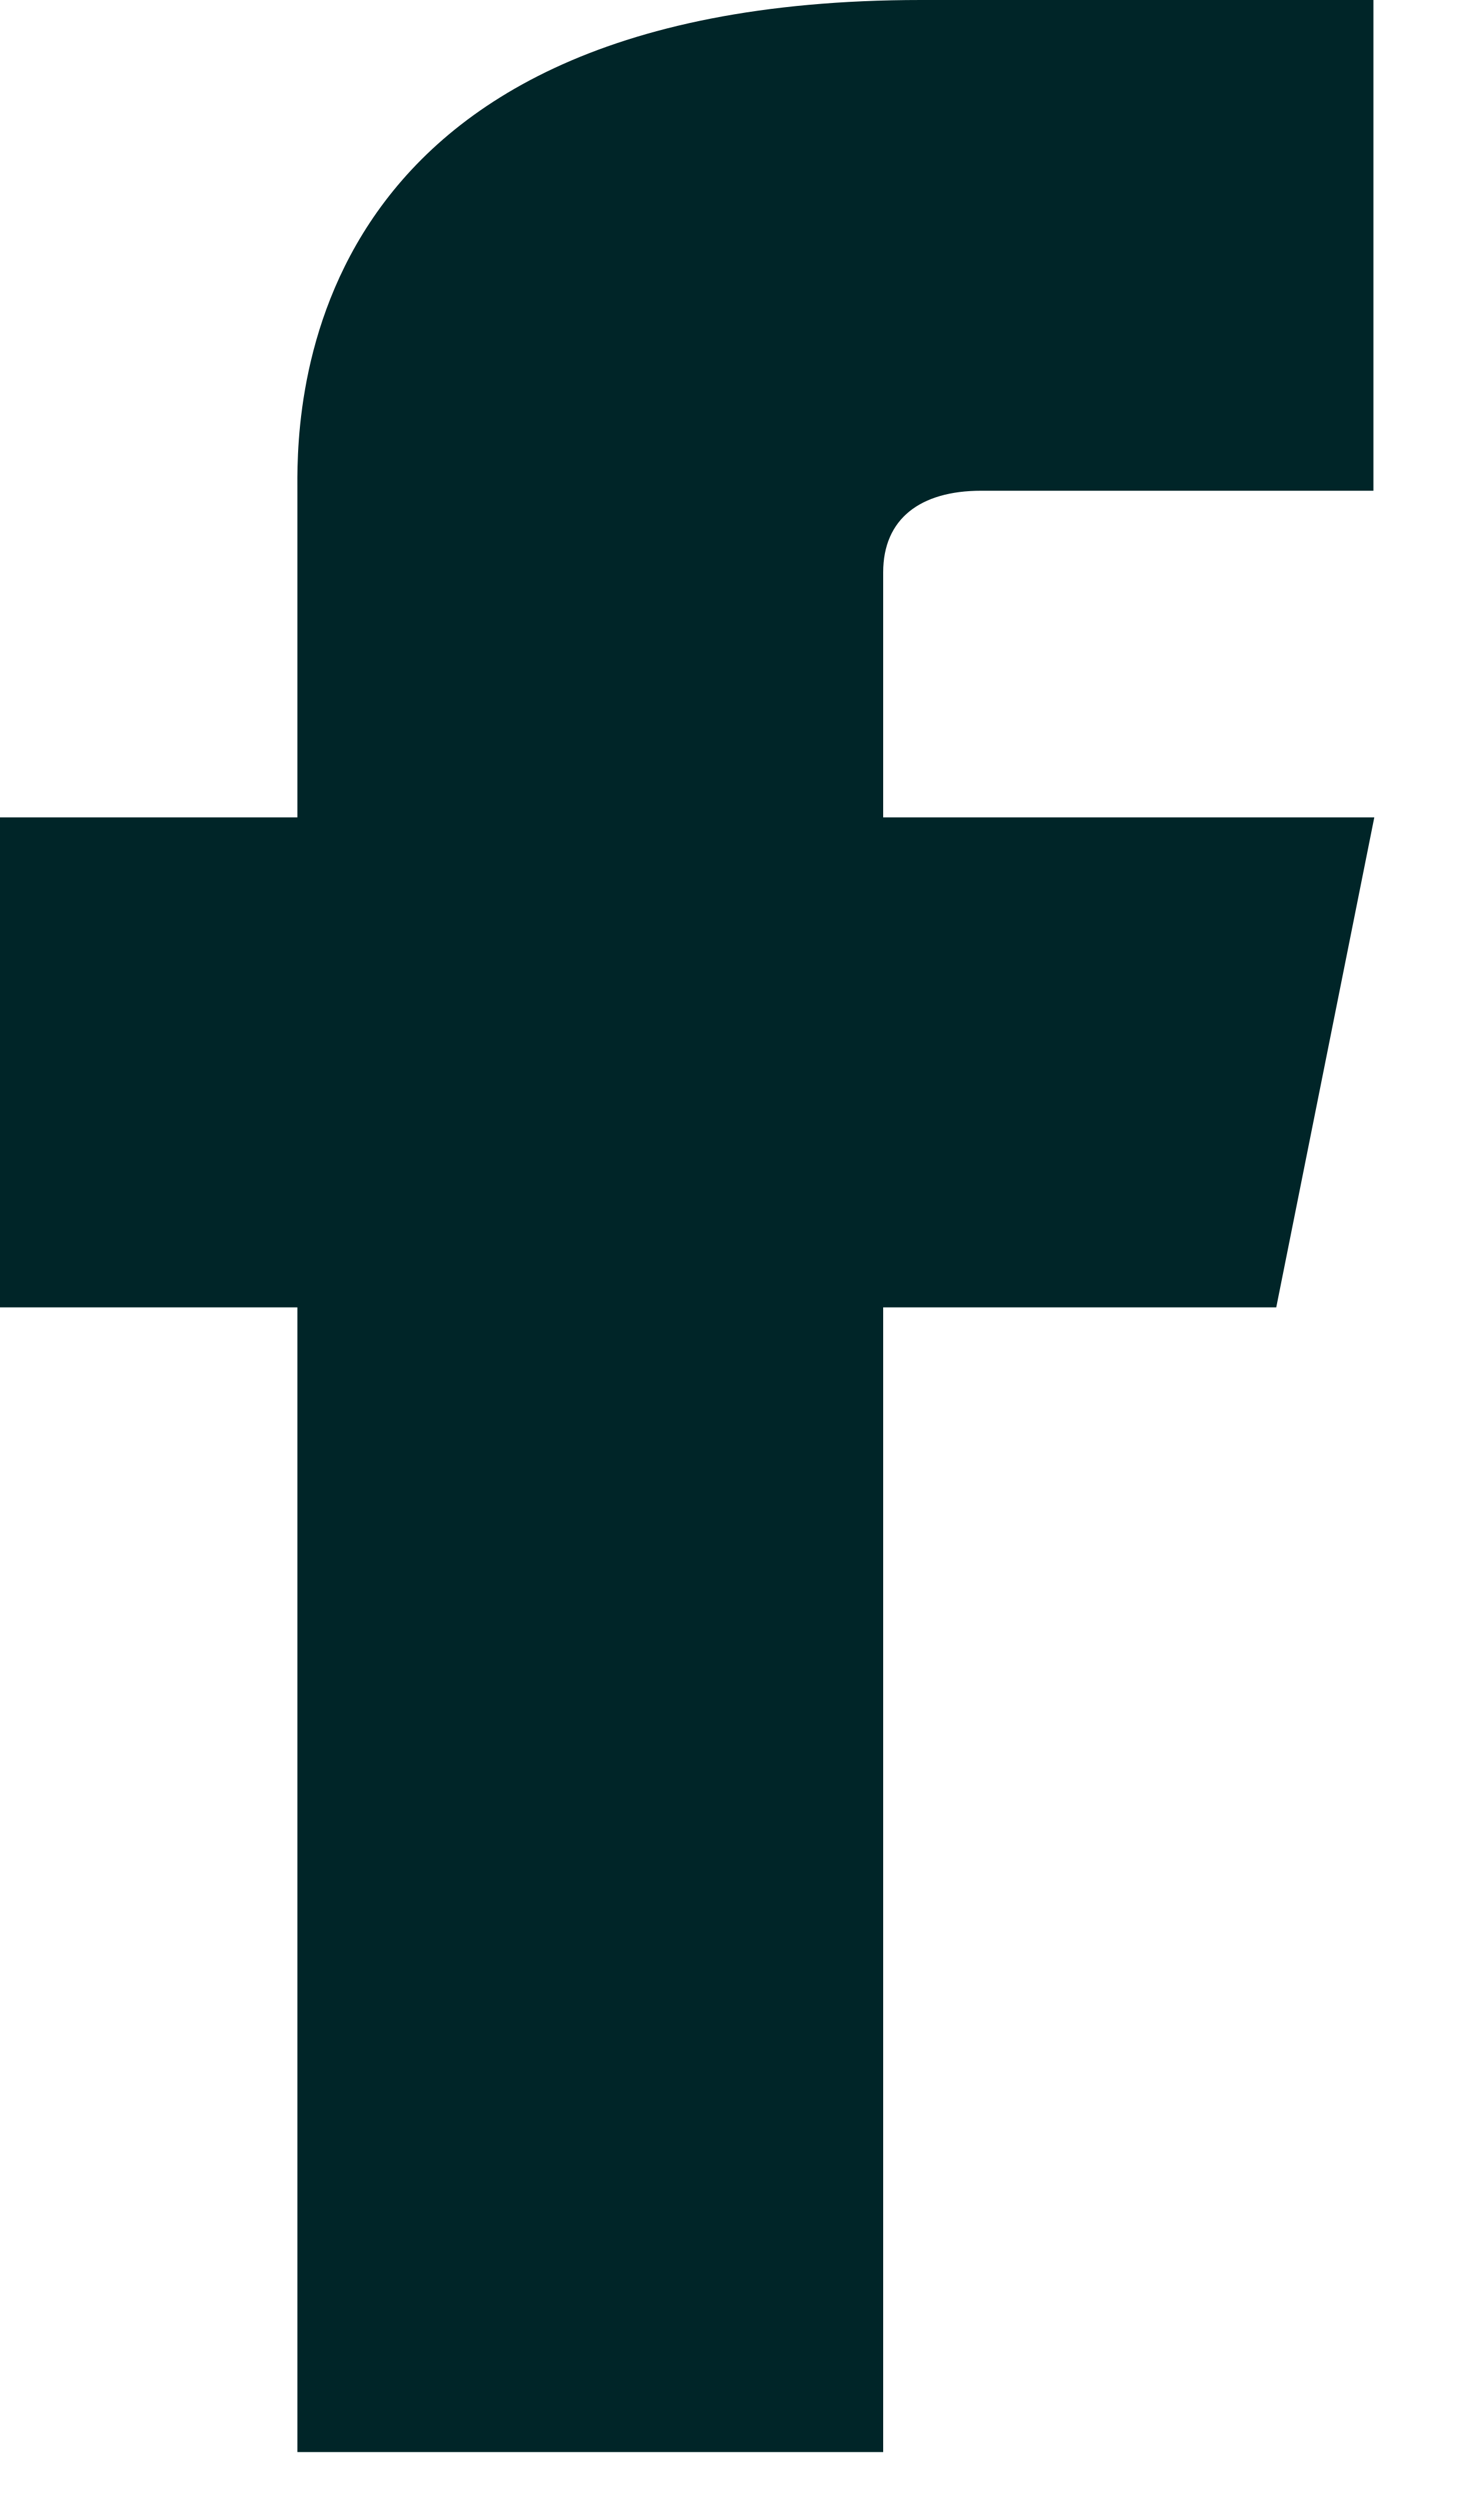 <svg width="10" height="17" fill="none" xmlns="http://www.w3.org/2000/svg"><path d="M8.682 8.89H0V5.558h9.349L8.682 8.89z" fill="#002528"/><path d="M2.023 3.355v13.319h3.985V3.892c0-.364.252-.555.667-.555h2.668V0H6.266C1.922 0 2.023 2.921 2.023 3.355z" fill="#002528"/></svg>